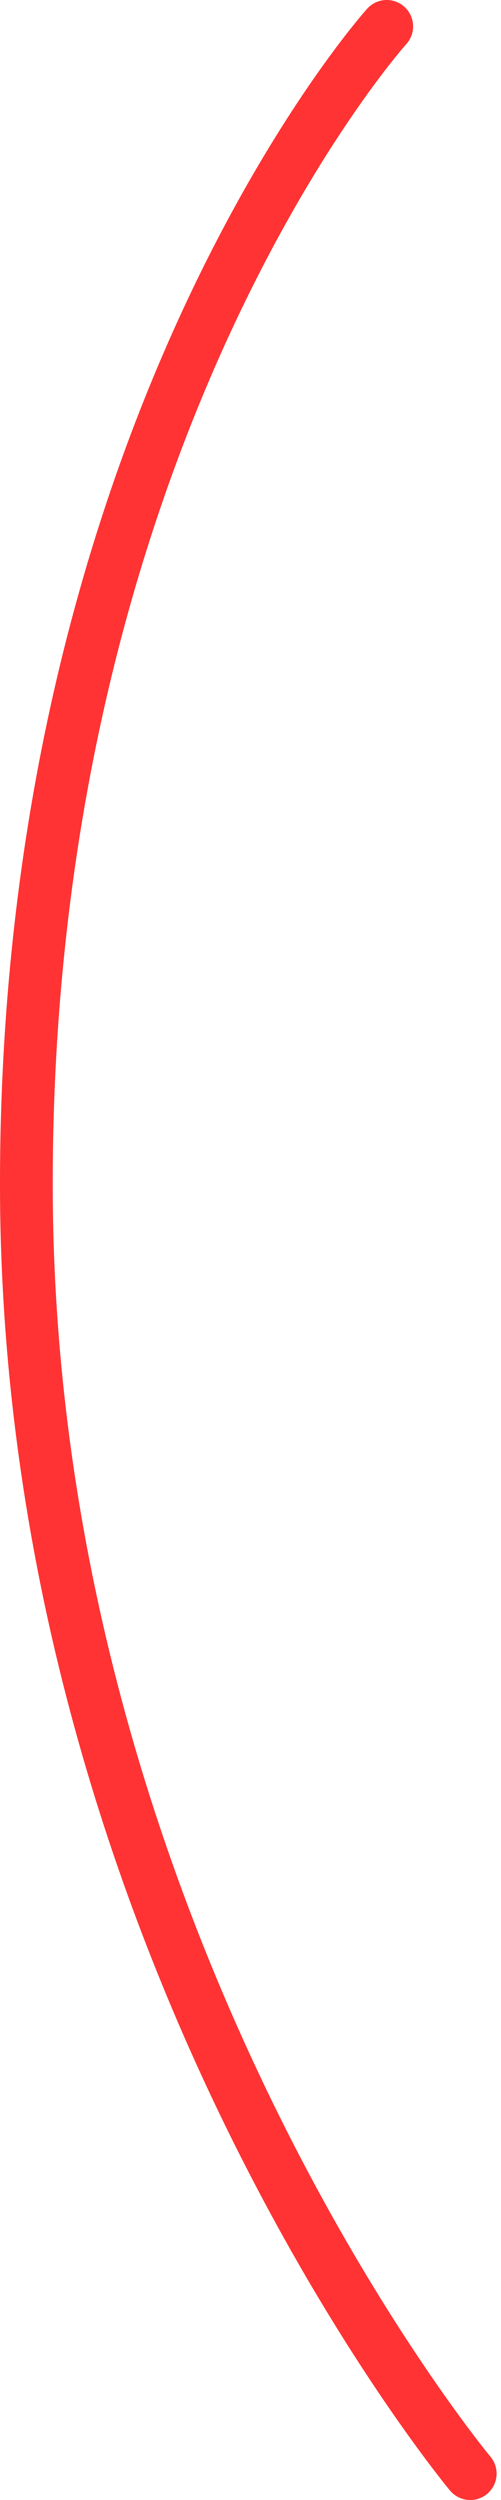 <svg width="57" height="284" viewBox="0 0 57 284" fill="none" xmlns="http://www.w3.org/2000/svg">
<path d="M44 3C44 3 3 48.5 3 134.5C3 220.5 53.5 281 53.5 281" stroke="#FF3333" stroke-width="6" stroke-linecap="round"/>
</svg>
